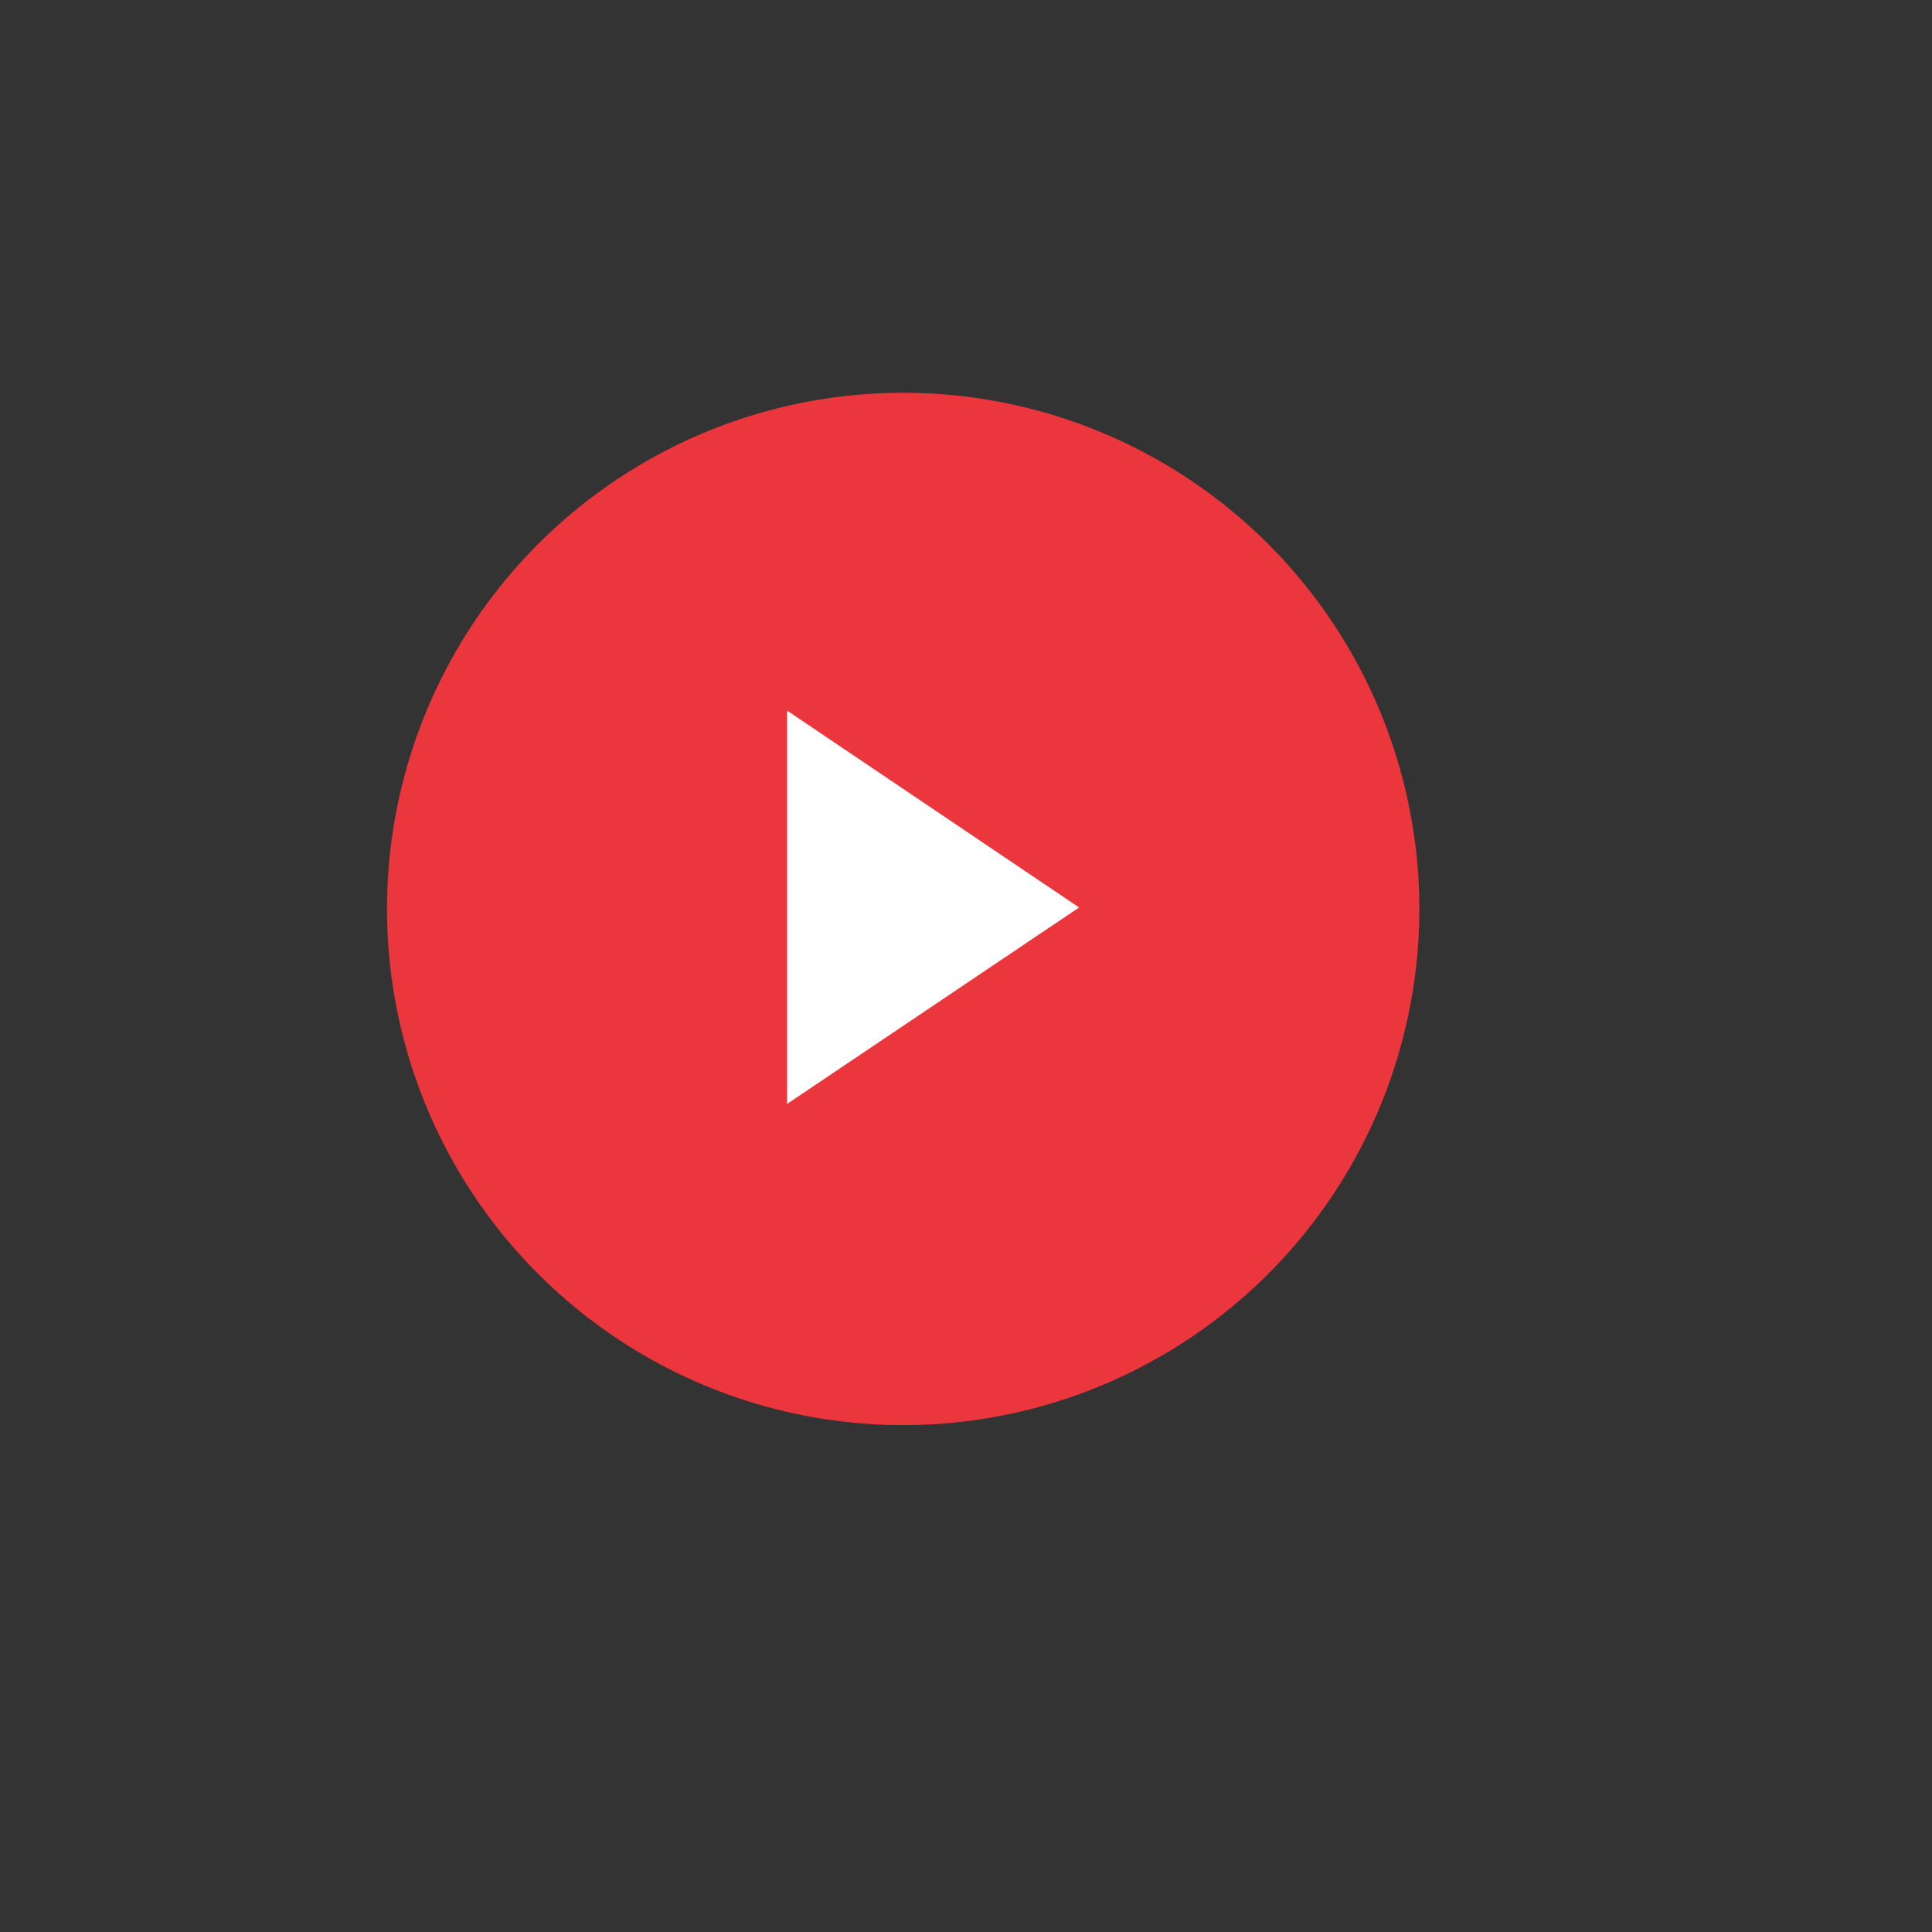 <svg width="131" height="131" viewBox="0 0 131 131" fill="none" xmlns="http://www.w3.org/2000/svg">
<rect x="0" y="0" width="131" height="131" fill="#333333" stroke="none"/>
<path d="M96.24 61.531C96.26 68.461 94.222 75.241 90.385 81.011C86.547 86.782 81.083 91.284 74.685 93.946C68.287 96.608 61.242 97.31 54.444 95.965C47.646 94.619 41.4 91.285 36.499 86.387C31.597 81.488 28.26 75.244 26.91 68.447C25.561 61.65 26.259 54.605 28.918 48.205C31.576 41.805 36.075 36.338 41.843 32.498C47.611 28.657 54.39 26.615 61.32 26.631C70.572 26.652 79.438 30.335 85.982 36.875C92.525 43.415 96.214 52.28 96.24 61.531Z" fill="#EA363C"/>
<path d="M73.17 61.532L53.37 74.852V48.182L73.17 61.532Z" fill="white"/>
</svg>
